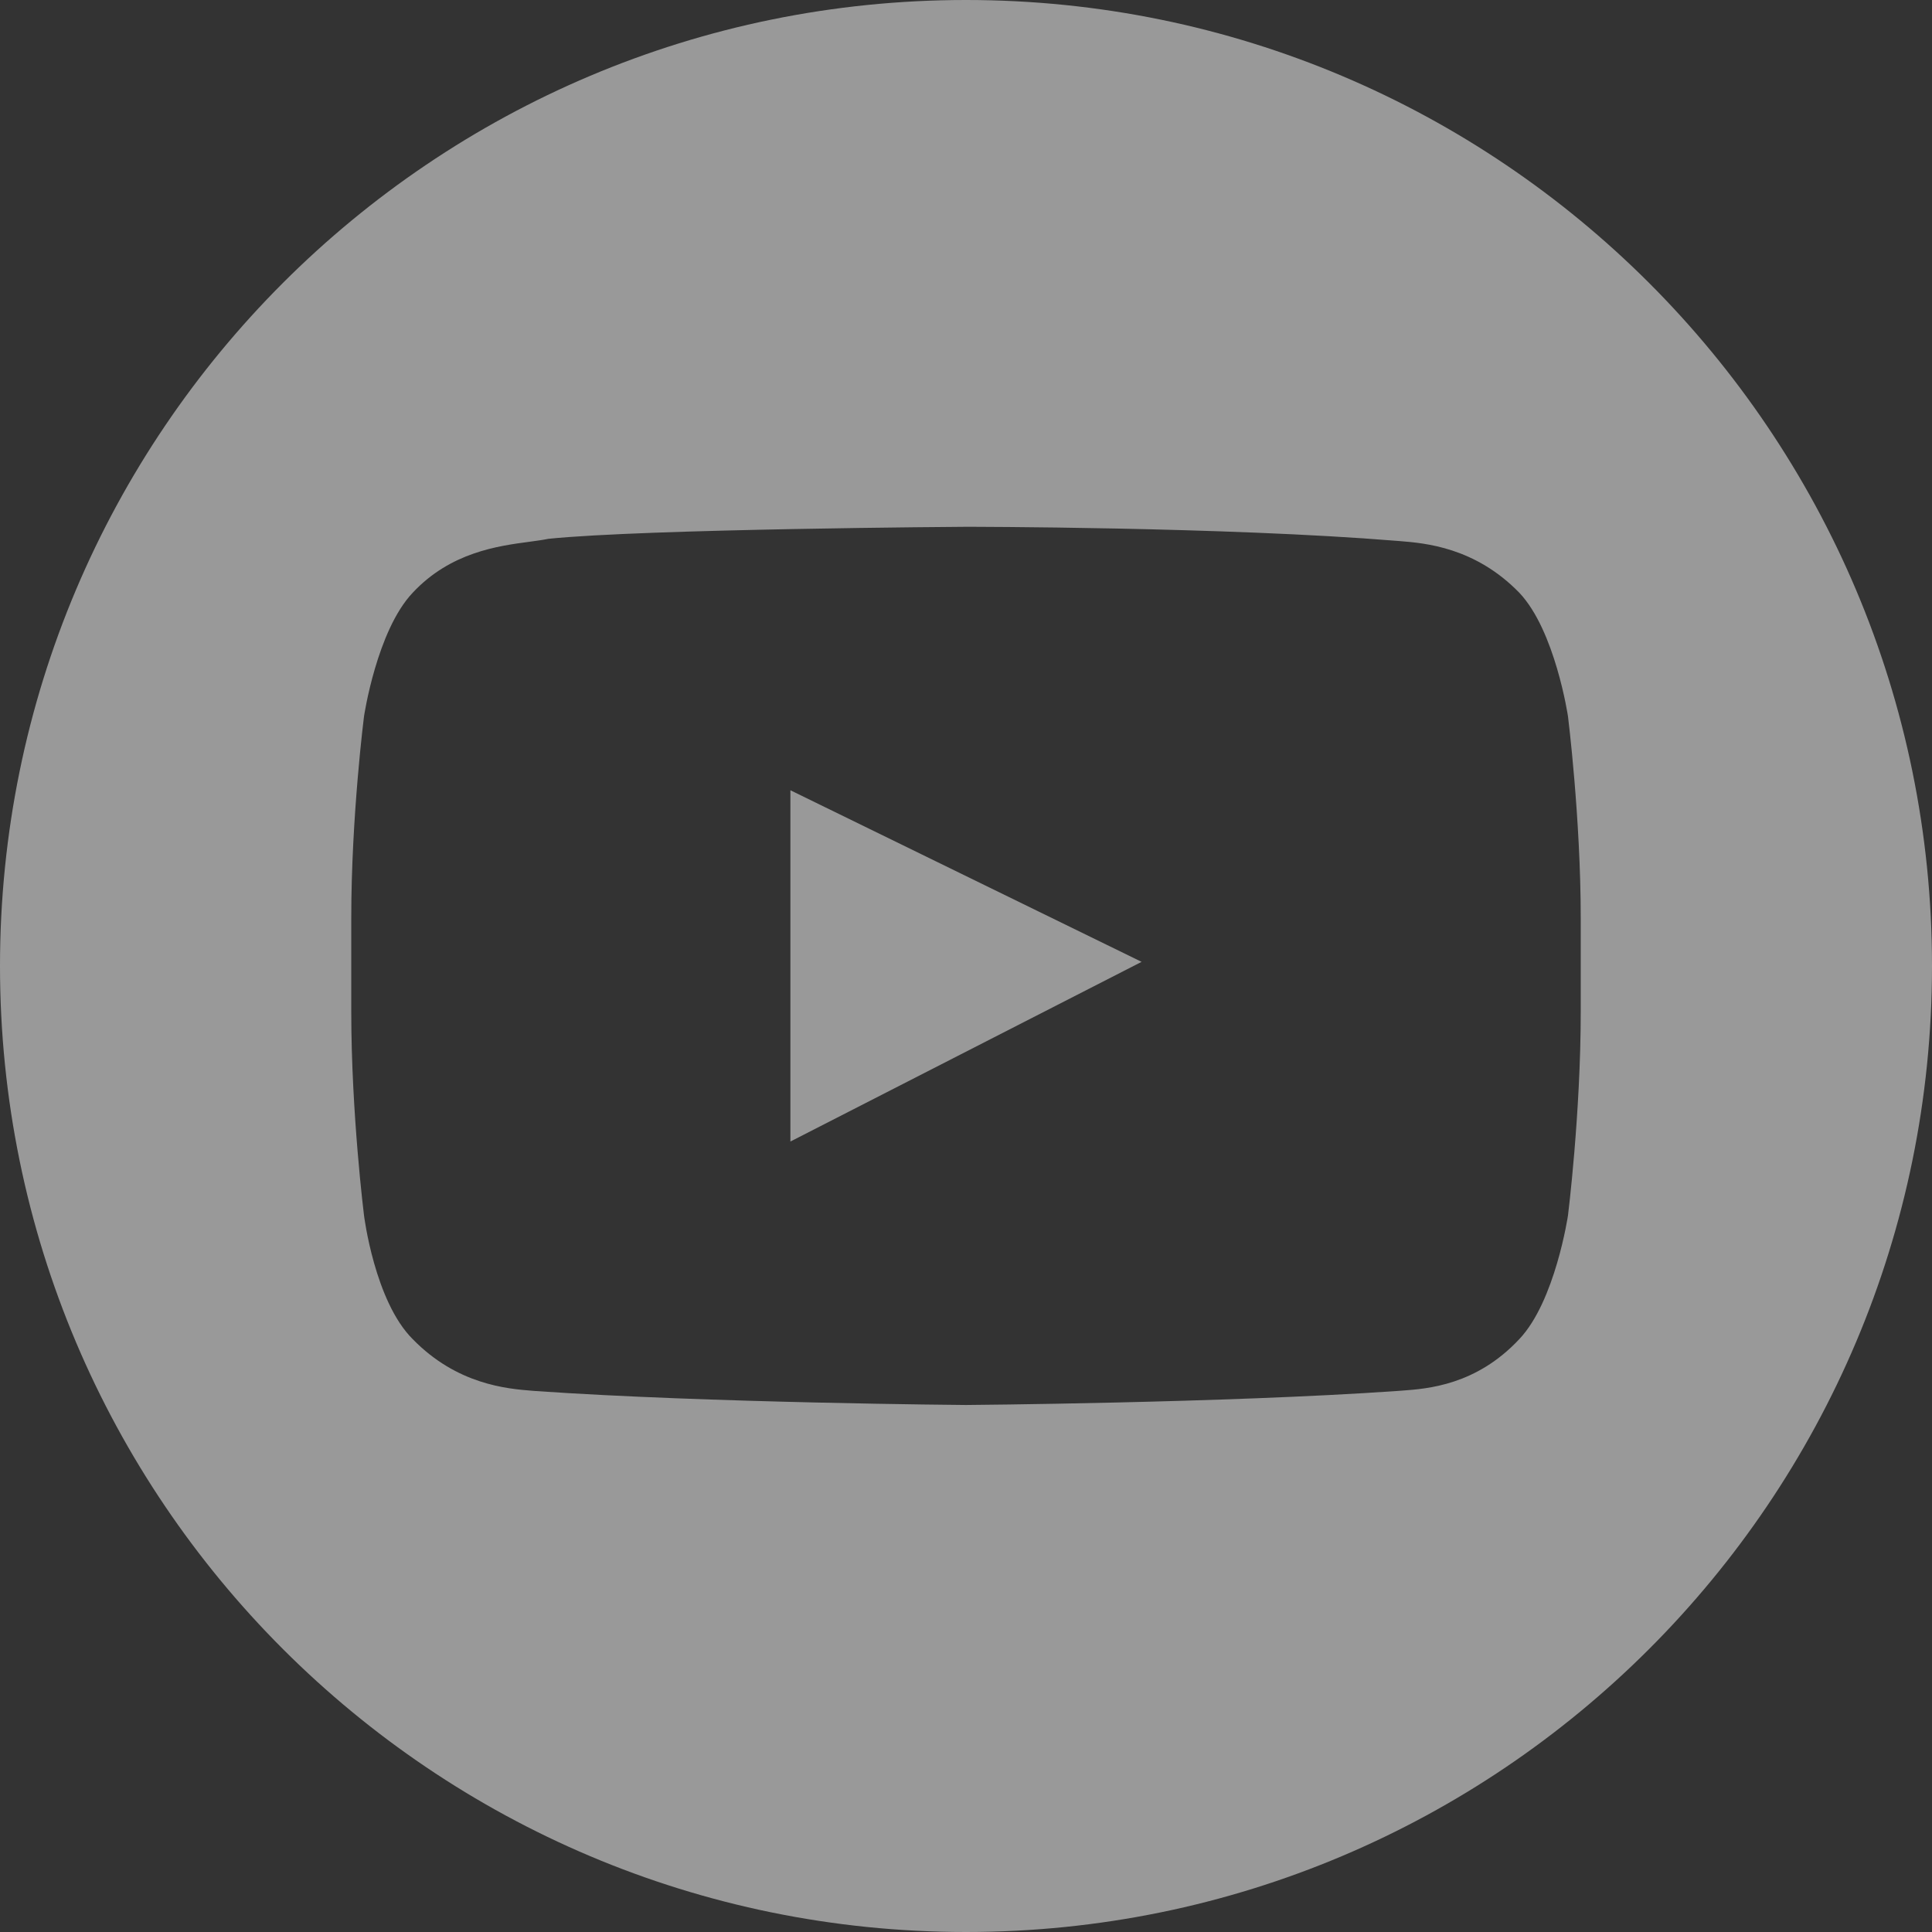 <svg width="27" height="27" viewBox="0 0 27 27" fill="none" xmlns="http://www.w3.org/2000/svg">
<rect x="0" y="0" width="27" height="27" fill="#333333" stroke="none"/>
<g opacity="0.5">
<path fill-rule="evenodd" clip-rule="evenodd" d="M13.5 27C20.956 27 27 20.956 27 13.5C27 6.044 20.956 0 13.5 0C6.044 0 0 6.044 0 13.5C0 20.956 6.044 27 13.5 27ZM21.232 18.715C21.735 18.185 21.913 16.985 21.913 16.985C21.913 16.985 22.091 15.563 22.091 14.14V12.829C22.091 11.435 21.913 10.012 21.913 10.012C21.913 10.012 21.735 8.813 21.232 8.283C20.612 7.646 19.912 7.59 19.564 7.562C19.547 7.56 19.53 7.559 19.514 7.558C17.114 7.362 13.5 7.362 13.5 7.362C13.5 7.362 9.027 7.39 7.664 7.53C7.592 7.545 7.503 7.557 7.401 7.571C6.963 7.629 6.297 7.717 5.768 8.283C5.265 8.813 5.087 10.012 5.087 10.012C5.087 10.012 4.909 11.407 4.909 12.829V14.14C4.909 15.563 5.087 16.985 5.087 16.985C5.087 16.985 5.235 18.185 5.768 18.715C6.388 19.351 7.088 19.408 7.436 19.436C7.453 19.437 7.47 19.439 7.486 19.44C9.886 19.607 13.5 19.635 13.5 19.635C13.5 19.635 17.114 19.607 19.514 19.44C19.538 19.438 19.566 19.436 19.595 19.434C19.951 19.408 20.63 19.359 21.232 18.715Z" fill="white"/>
<path d="M11.046 15.953V11.044L15.954 13.442L11.046 15.953Z" fill="white"/>
</g>
</svg>
